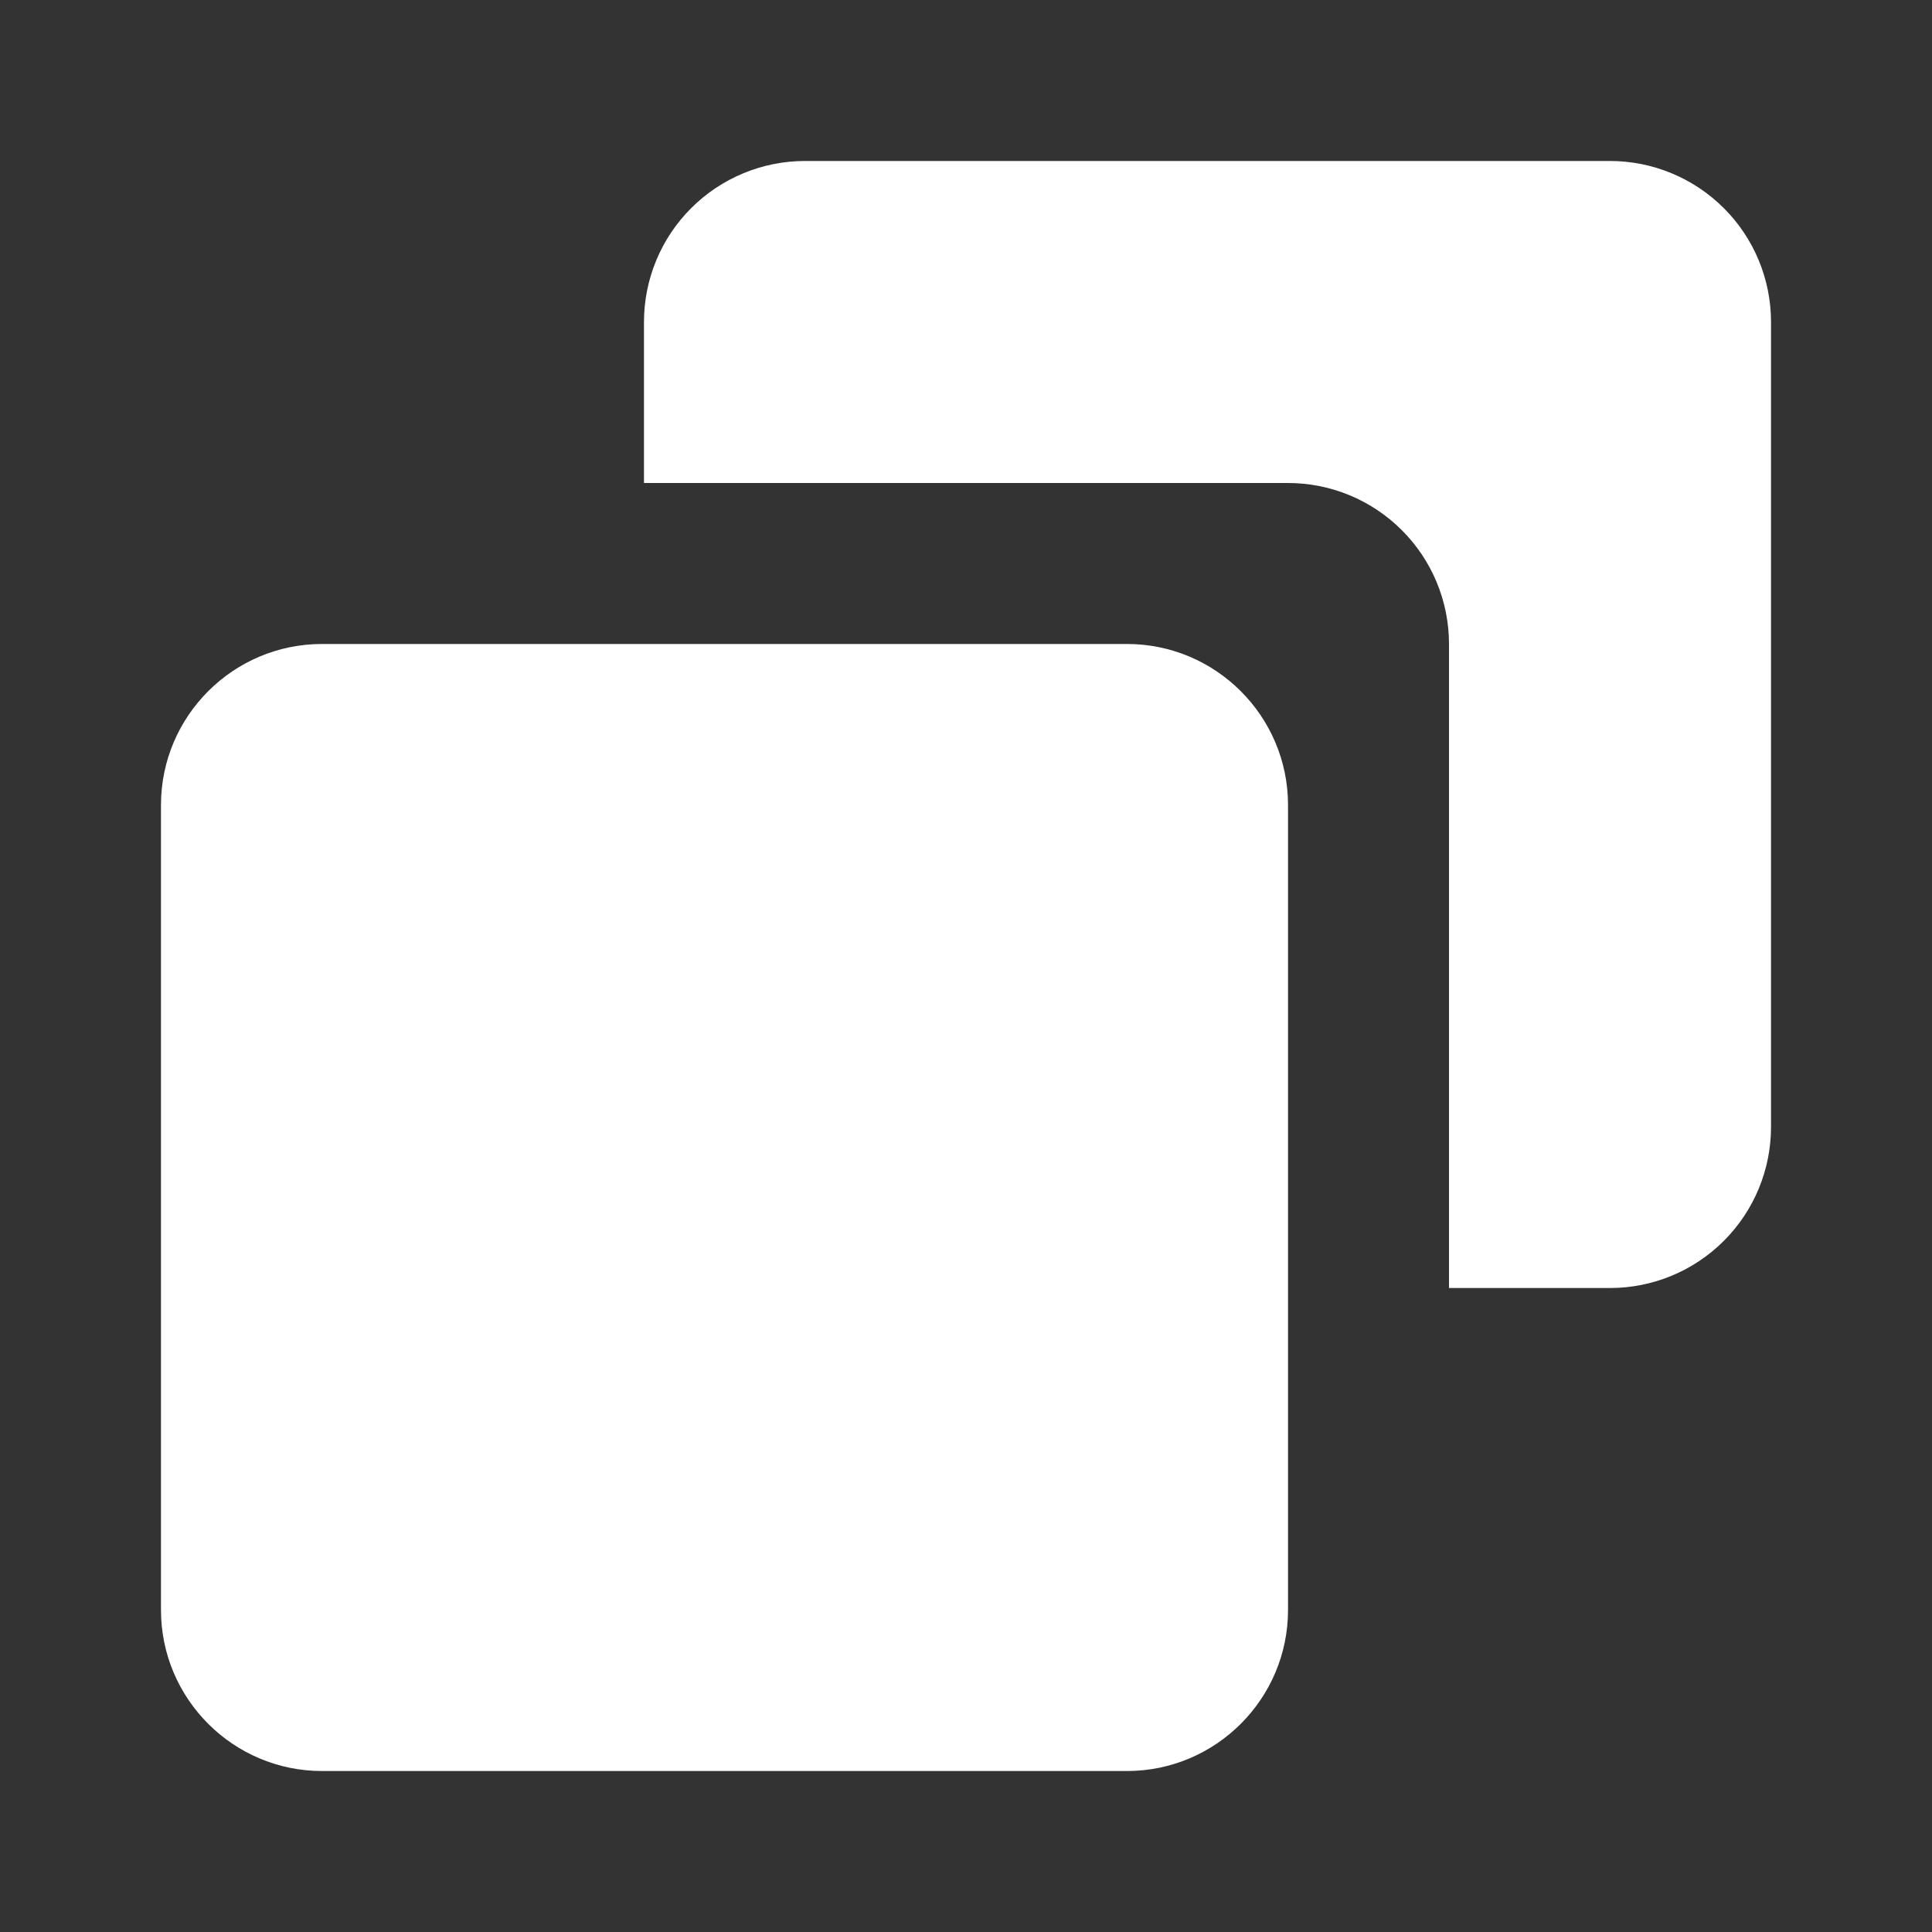 <svg width="31" height="31" viewBox="0 0 31 31" fill="none" xmlns="http://www.w3.org/2000/svg">
<rect x="0" y="0" width="31" height="31" fill="#333333" stroke="none"/>
<path d="M18.083 10.333H5.167C3.742 10.333 2.583 11.492 2.583 12.917V25.833C2.583 27.258 3.742 28.417 5.167 28.417H18.083C19.508 28.417 20.667 27.258 20.667 25.833V12.917C20.667 11.492 19.508 10.333 18.083 10.333Z" fill="white"/>
<path d="M25.833 2.583H12.917C12.232 2.583 11.574 2.856 11.09 3.34C10.605 3.824 10.333 4.482 10.333 5.167V7.75H20.667C21.352 7.75 22.009 8.022 22.493 8.507C22.978 8.991 23.25 9.648 23.25 10.333V20.667H25.833C26.518 20.667 27.176 20.395 27.66 19.91C28.145 19.426 28.417 18.768 28.417 18.083V5.167C28.417 4.482 28.145 3.824 27.66 3.34C27.176 2.856 26.518 2.583 25.833 2.583Z" fill="white"/>
</svg>
